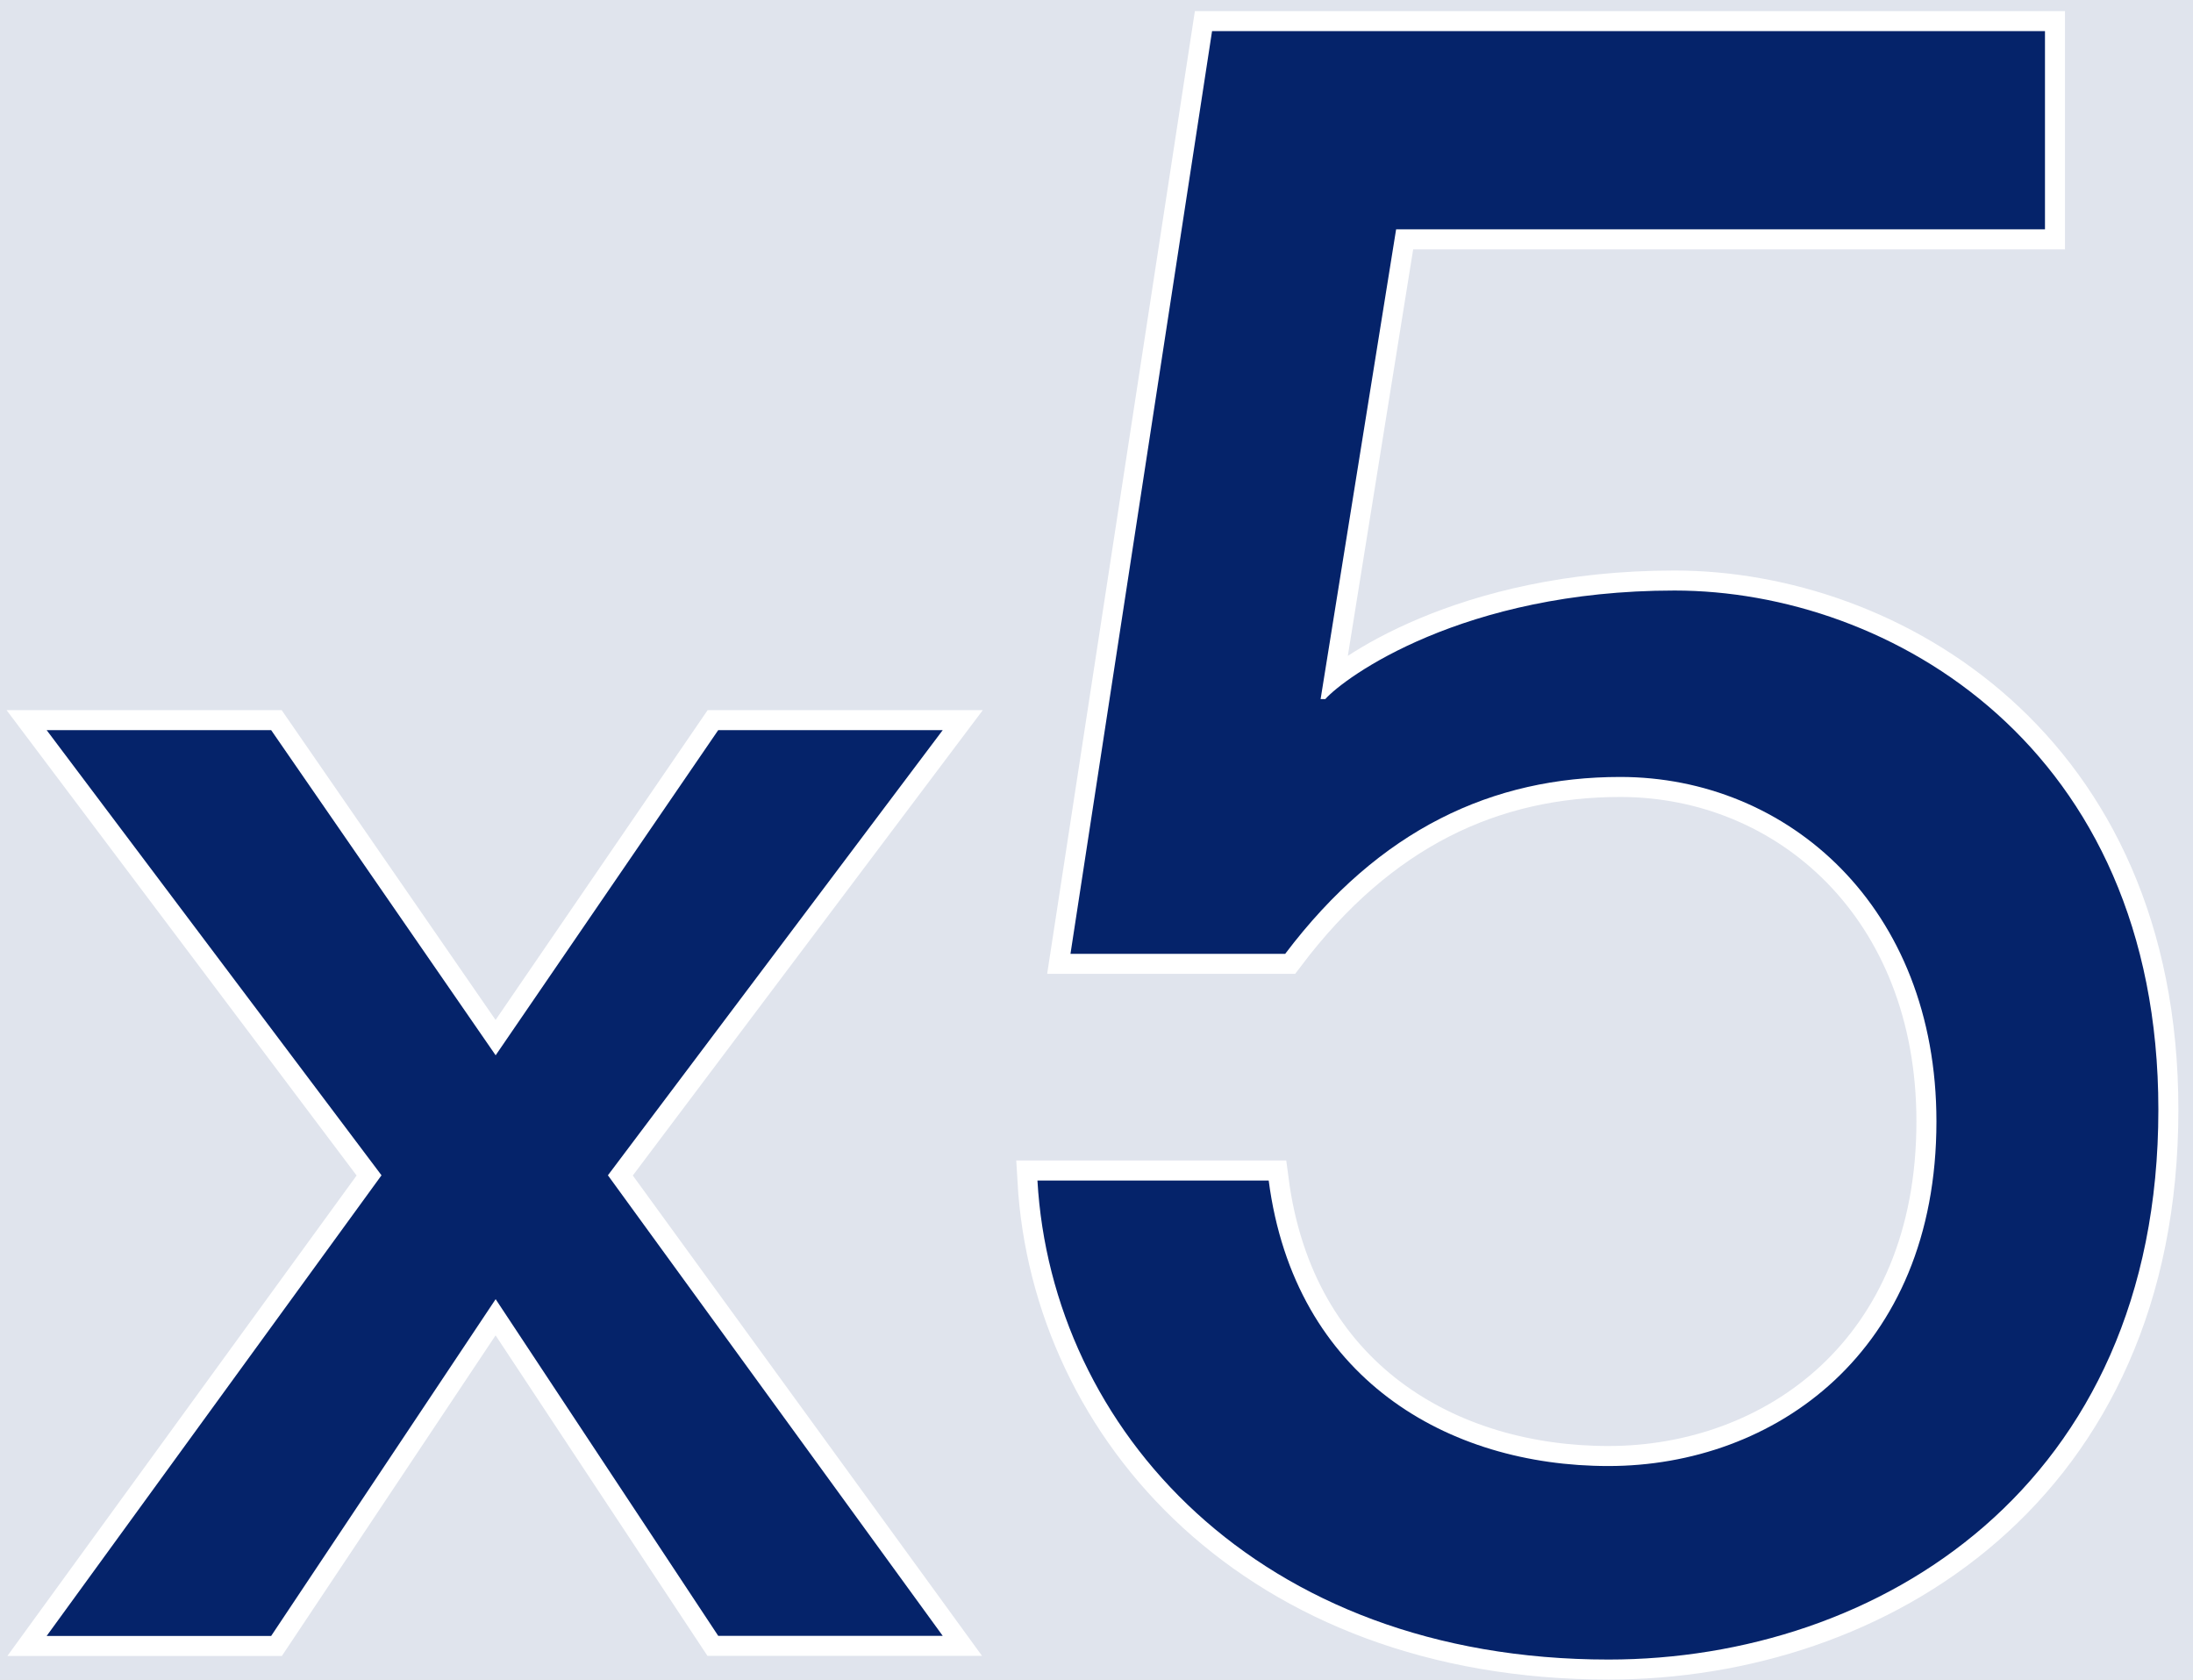 <svg xmlns="http://www.w3.org/2000/svg" fill="none" viewBox="0 0 141 108" height="108" width="141">
<rect fill="#1E1E1E" height="108" width="141"></rect>
<g clip-path="url(#clip0_2043_2412)" id="Nextmol lab">
<rect fill="#F2F2F2" transform="translate(-383 -1293)" height="7429" width="1440"></rect>
<g id="Frame 58">
<g id="Frame 269">
<g id="Group 380">
<g id="Group 326">
<path fill="#E0E4ED" d="M-159 -69C-159 -73.418 -155.418 -77 -151 -77H155C159.418 -77 163 -73.418 163 -69V121C163 125.418 159.418 129 155 129H-151C-155.418 129 -159 125.418 -159 121V-69Z" id="Rectangle 5"></path>
<g id="Group 453">
<path fill="black" d="M31.868 83.523L17.434 105.174H3L24.529 75.559L3 46.94H17.434L31.868 67.844L46.178 46.94H60.612L39.086 75.559L60.612 105.166H46.178L31.868 83.523Z" id="Vector"></path>
<path fill="black" d="M66.703 75.894H81.571C83.24 88.637 93.1 94.25 103.417 94.25C114.037 94.25 124.504 86.968 124.504 72.101C124.504 58.295 114.947 49.95 104.175 49.95C95.983 49.95 88.702 53.288 82.633 61.32H68.827L77.93 2H131.483V14.744H89.764L84.909 44.944H85.211C86.426 43.578 94.007 37.965 107.665 37.965C121.471 37.965 138.773 47.978 138.773 71.341C138.773 95.616 120.718 106.691 103.424 106.691C80.811 106.691 67.613 91.823 66.703 75.894Z" id="Vector_2"></path>
<path stroke-width="2.574" stroke="white" d="M31.868 83.523L17.434 105.174H3L24.529 75.559L3 46.94H17.434L31.868 67.844L46.178 46.94H60.612L39.086 75.559L60.612 105.166H46.178L31.868 83.523Z" id="Vector_3"></path>
<path stroke-width="2.574" stroke="white" d="M66.703 75.894H81.571C83.24 88.637 93.1 94.25 103.417 94.25C114.037 94.25 124.504 86.968 124.504 72.101C124.504 58.295 114.947 49.95 104.175 49.95C95.983 49.95 88.702 53.288 82.633 61.32H68.827L77.93 2H131.483V14.744H89.764L84.909 44.944H85.211C86.426 43.578 94.007 37.965 107.665 37.965C121.471 37.965 138.773 47.978 138.773 71.341C138.773 95.616 120.718 106.691 103.424 106.691C80.811 106.691 67.613 91.823 66.703 75.894Z" id="Vector_4"></path>
<path fill="#05236A" d="M31.868 83.523L17.434 105.174H3L24.529 75.559L3 46.94H17.434L31.868 67.844L46.178 46.94H60.612L39.086 75.559L60.612 105.166H46.178L31.868 83.523Z" id="Vector_5"></path>
<path fill="#05236A" d="M66.703 75.894H81.571C83.24 88.637 93.1 94.25 103.417 94.25C114.037 94.25 124.504 86.968 124.504 72.101C124.504 58.295 114.947 49.95 104.175 49.95C95.983 49.95 88.702 53.288 82.633 61.32H68.827L77.93 2H131.483V14.744H89.764L84.909 44.944H85.211C86.426 43.578 94.007 37.965 107.665 37.965C121.471 37.965 138.773 47.978 138.773 71.341C138.773 95.616 120.718 106.691 103.424 106.691C80.811 106.691 67.613 91.823 66.703 75.894Z" id="Vector_6"></path>
</g>
</g>
</g>
</g>
</g>
</g>
<defs>
<clipPath id="clip0_2043_2412">
<rect transform="translate(-383 -1293)" fill="white" height="7429" width="1440"></rect>
</clipPath>
</defs>
</svg>
